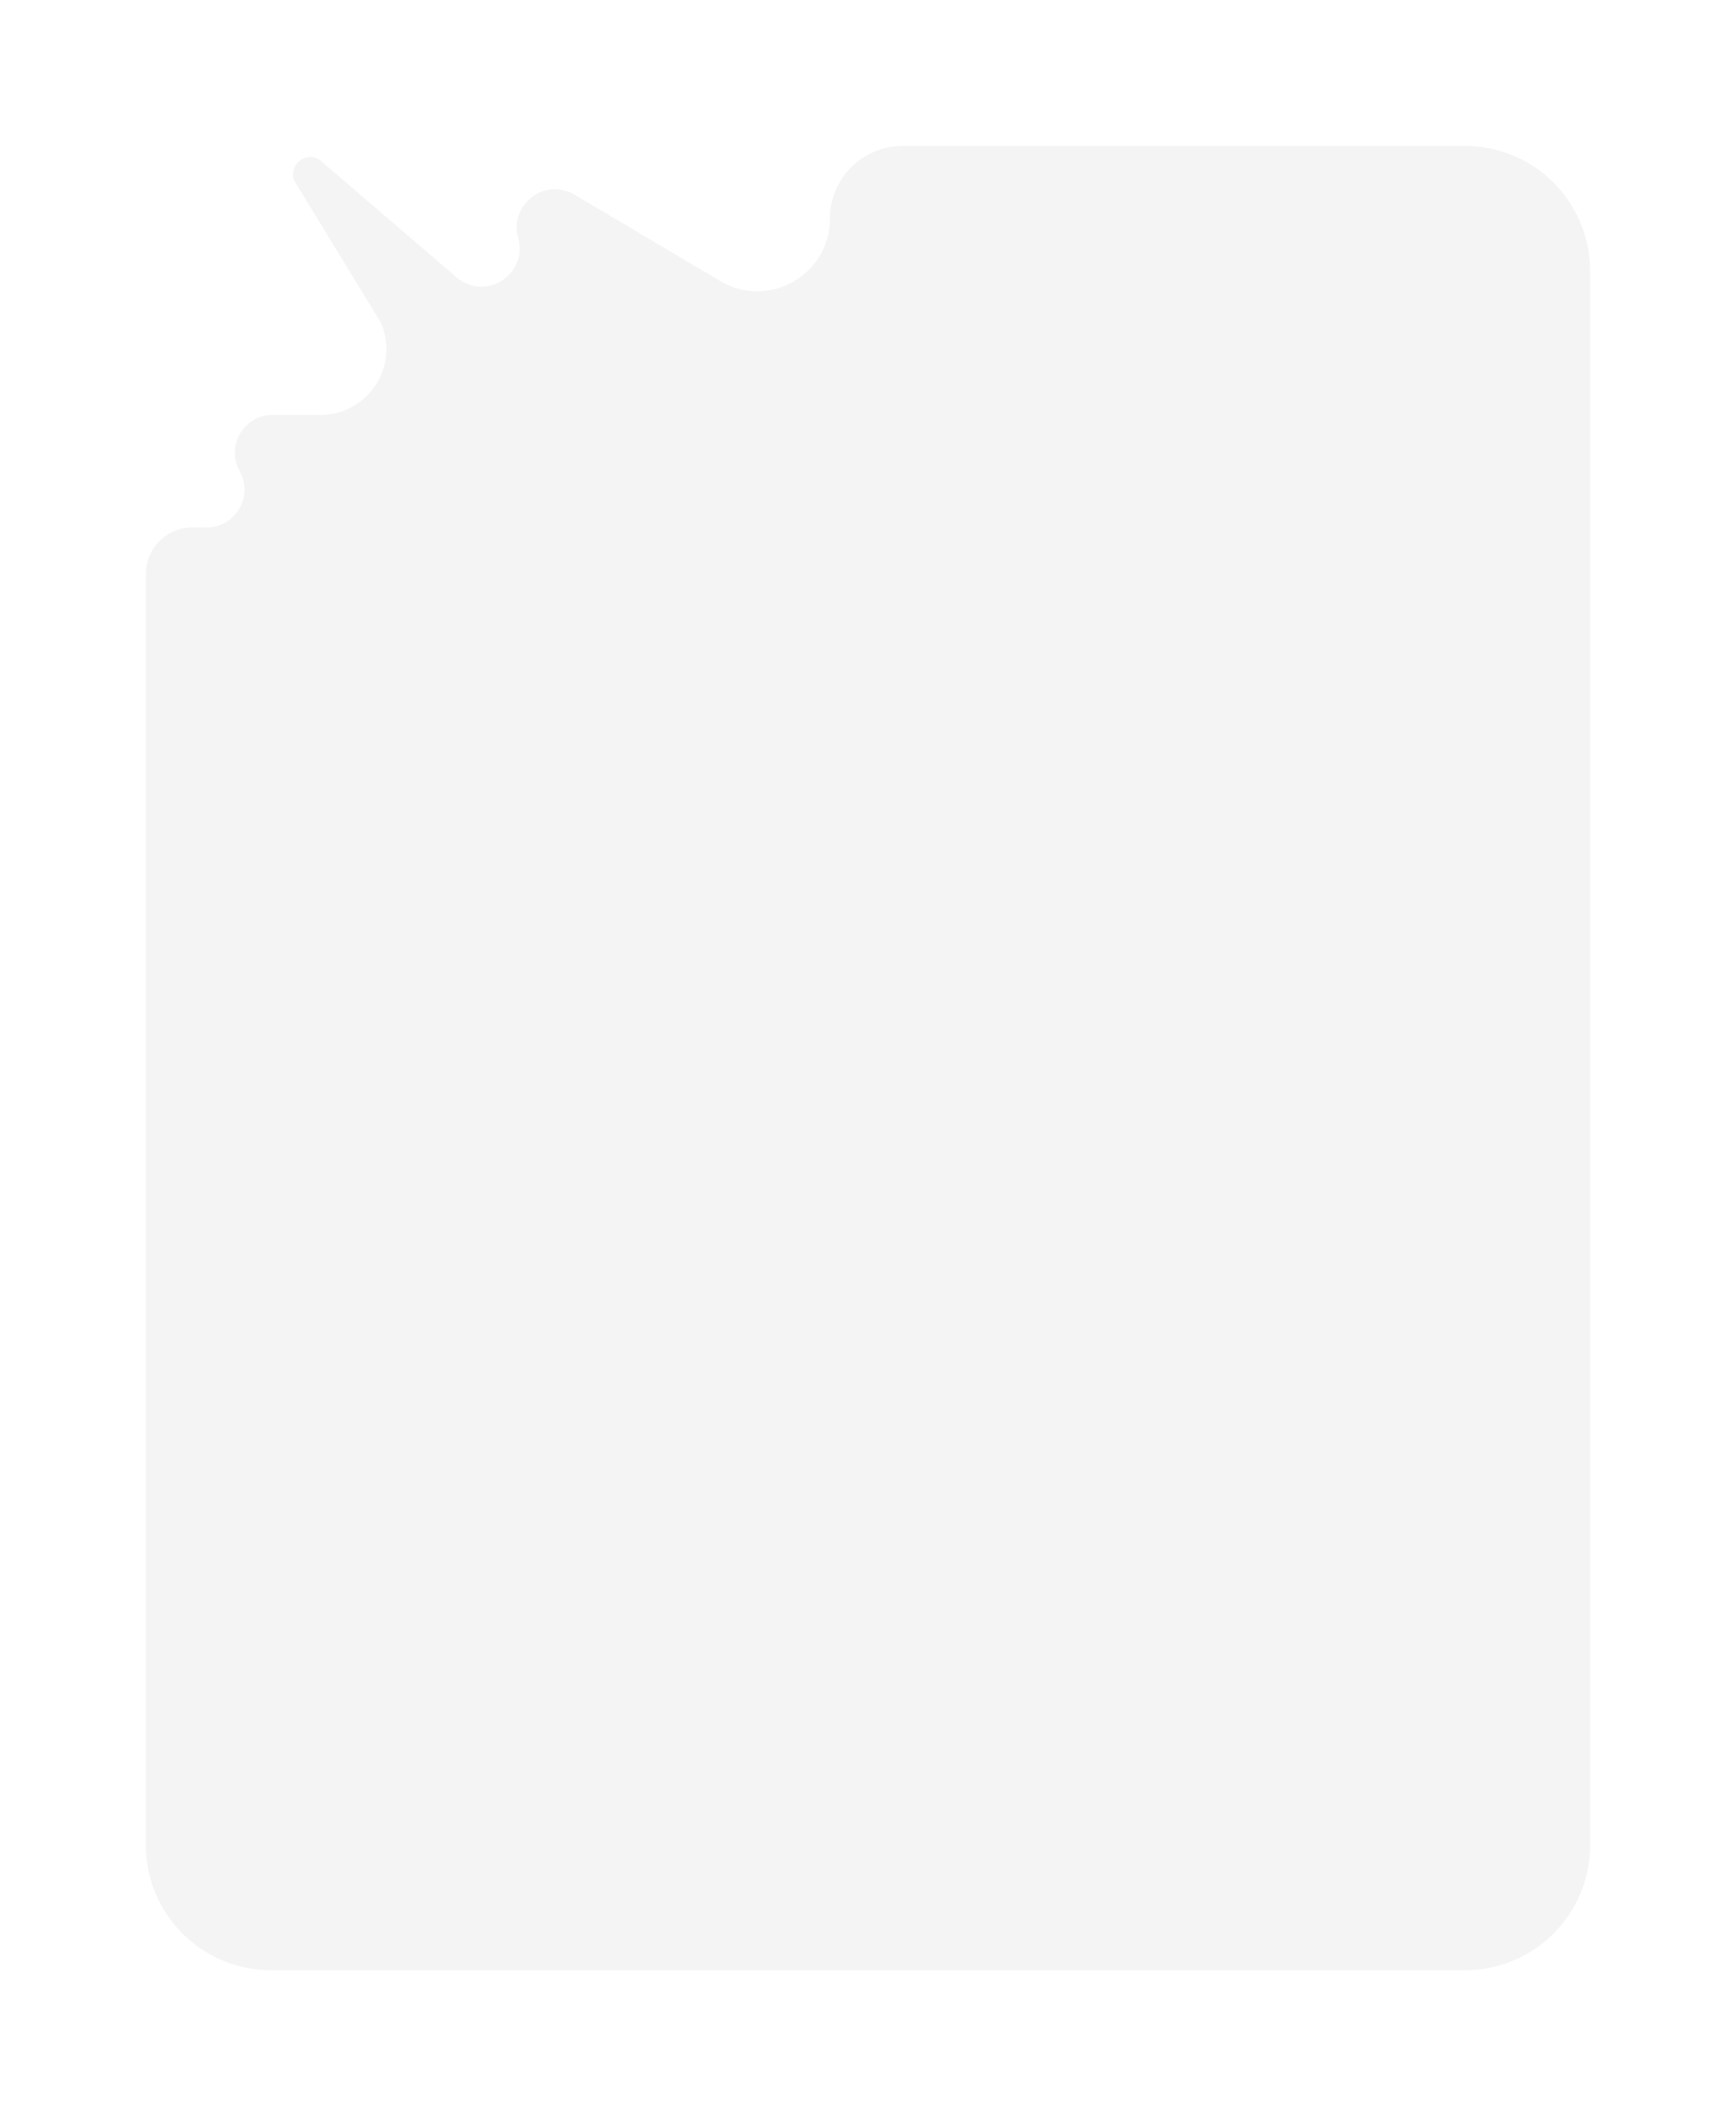 <?xml version="1.0" encoding="UTF-8"?> <svg xmlns="http://www.w3.org/2000/svg" viewBox="0 0 476 580" fill="none"><g filter="url(#filter0_d_29_35)"><path d="M436 64.286V495.715C436 514.65 420.65 530 401.715 530H74.286C55.35 530 40 514.65 40 495.715L40 147.272C40 140.258 45.686 134.571 52.701 134.571H56.636C64.555 134.571 69.56 126.065 65.714 119.143C61.869 112.221 66.874 103.714 74.793 103.714H87.861C100.878 103.714 109.627 90.37 104.437 78.433L80.743 39.645C78.822 35.227 83.998 31.123 87.861 34L125.724 66.466C133.752 72.445 144.793 64.851 142.083 55.215C139.521 46.105 149.384 38.529 157.526 43.353L197.5 67.042C210.773 74.908 227.563 65.341 227.563 49.912C227.563 38.915 236.478 30 247.475 30H401.715C420.65 30 436 45.35 436 64.286Z" fill="#F4F4F4"></path></g><defs><filter id="filter0_d_29_35" x="0" y="0" width="476" height="580" filterUnits="userSpaceOnUse" color-interpolation-filters="sRGB"><feFlood flood-opacity="0" result="BackgroundImageFix"></feFlood><feColorMatrix in="SourceAlpha" type="matrix" values="0 0 0 0 0 0 0 0 0 0 0 0 0 0 0 0 0 0 127 0" result="hardAlpha"></feColorMatrix><feOffset dy="10"></feOffset><feGaussianBlur stdDeviation="20"></feGaussianBlur><feComposite in2="hardAlpha" operator="out"></feComposite><feColorMatrix type="matrix" values="0 0 0 0 0.412 0 0 0 0 0.394 0 0 0 0 0.26 0 0 0 0.12 0"></feColorMatrix><feBlend mode="normal" in2="BackgroundImageFix" result="effect1_dropShadow_29_35"></feBlend><feBlend mode="normal" in="SourceGraphic" in2="effect1_dropShadow_29_35" result="shape"></feBlend></filter></defs></svg> 